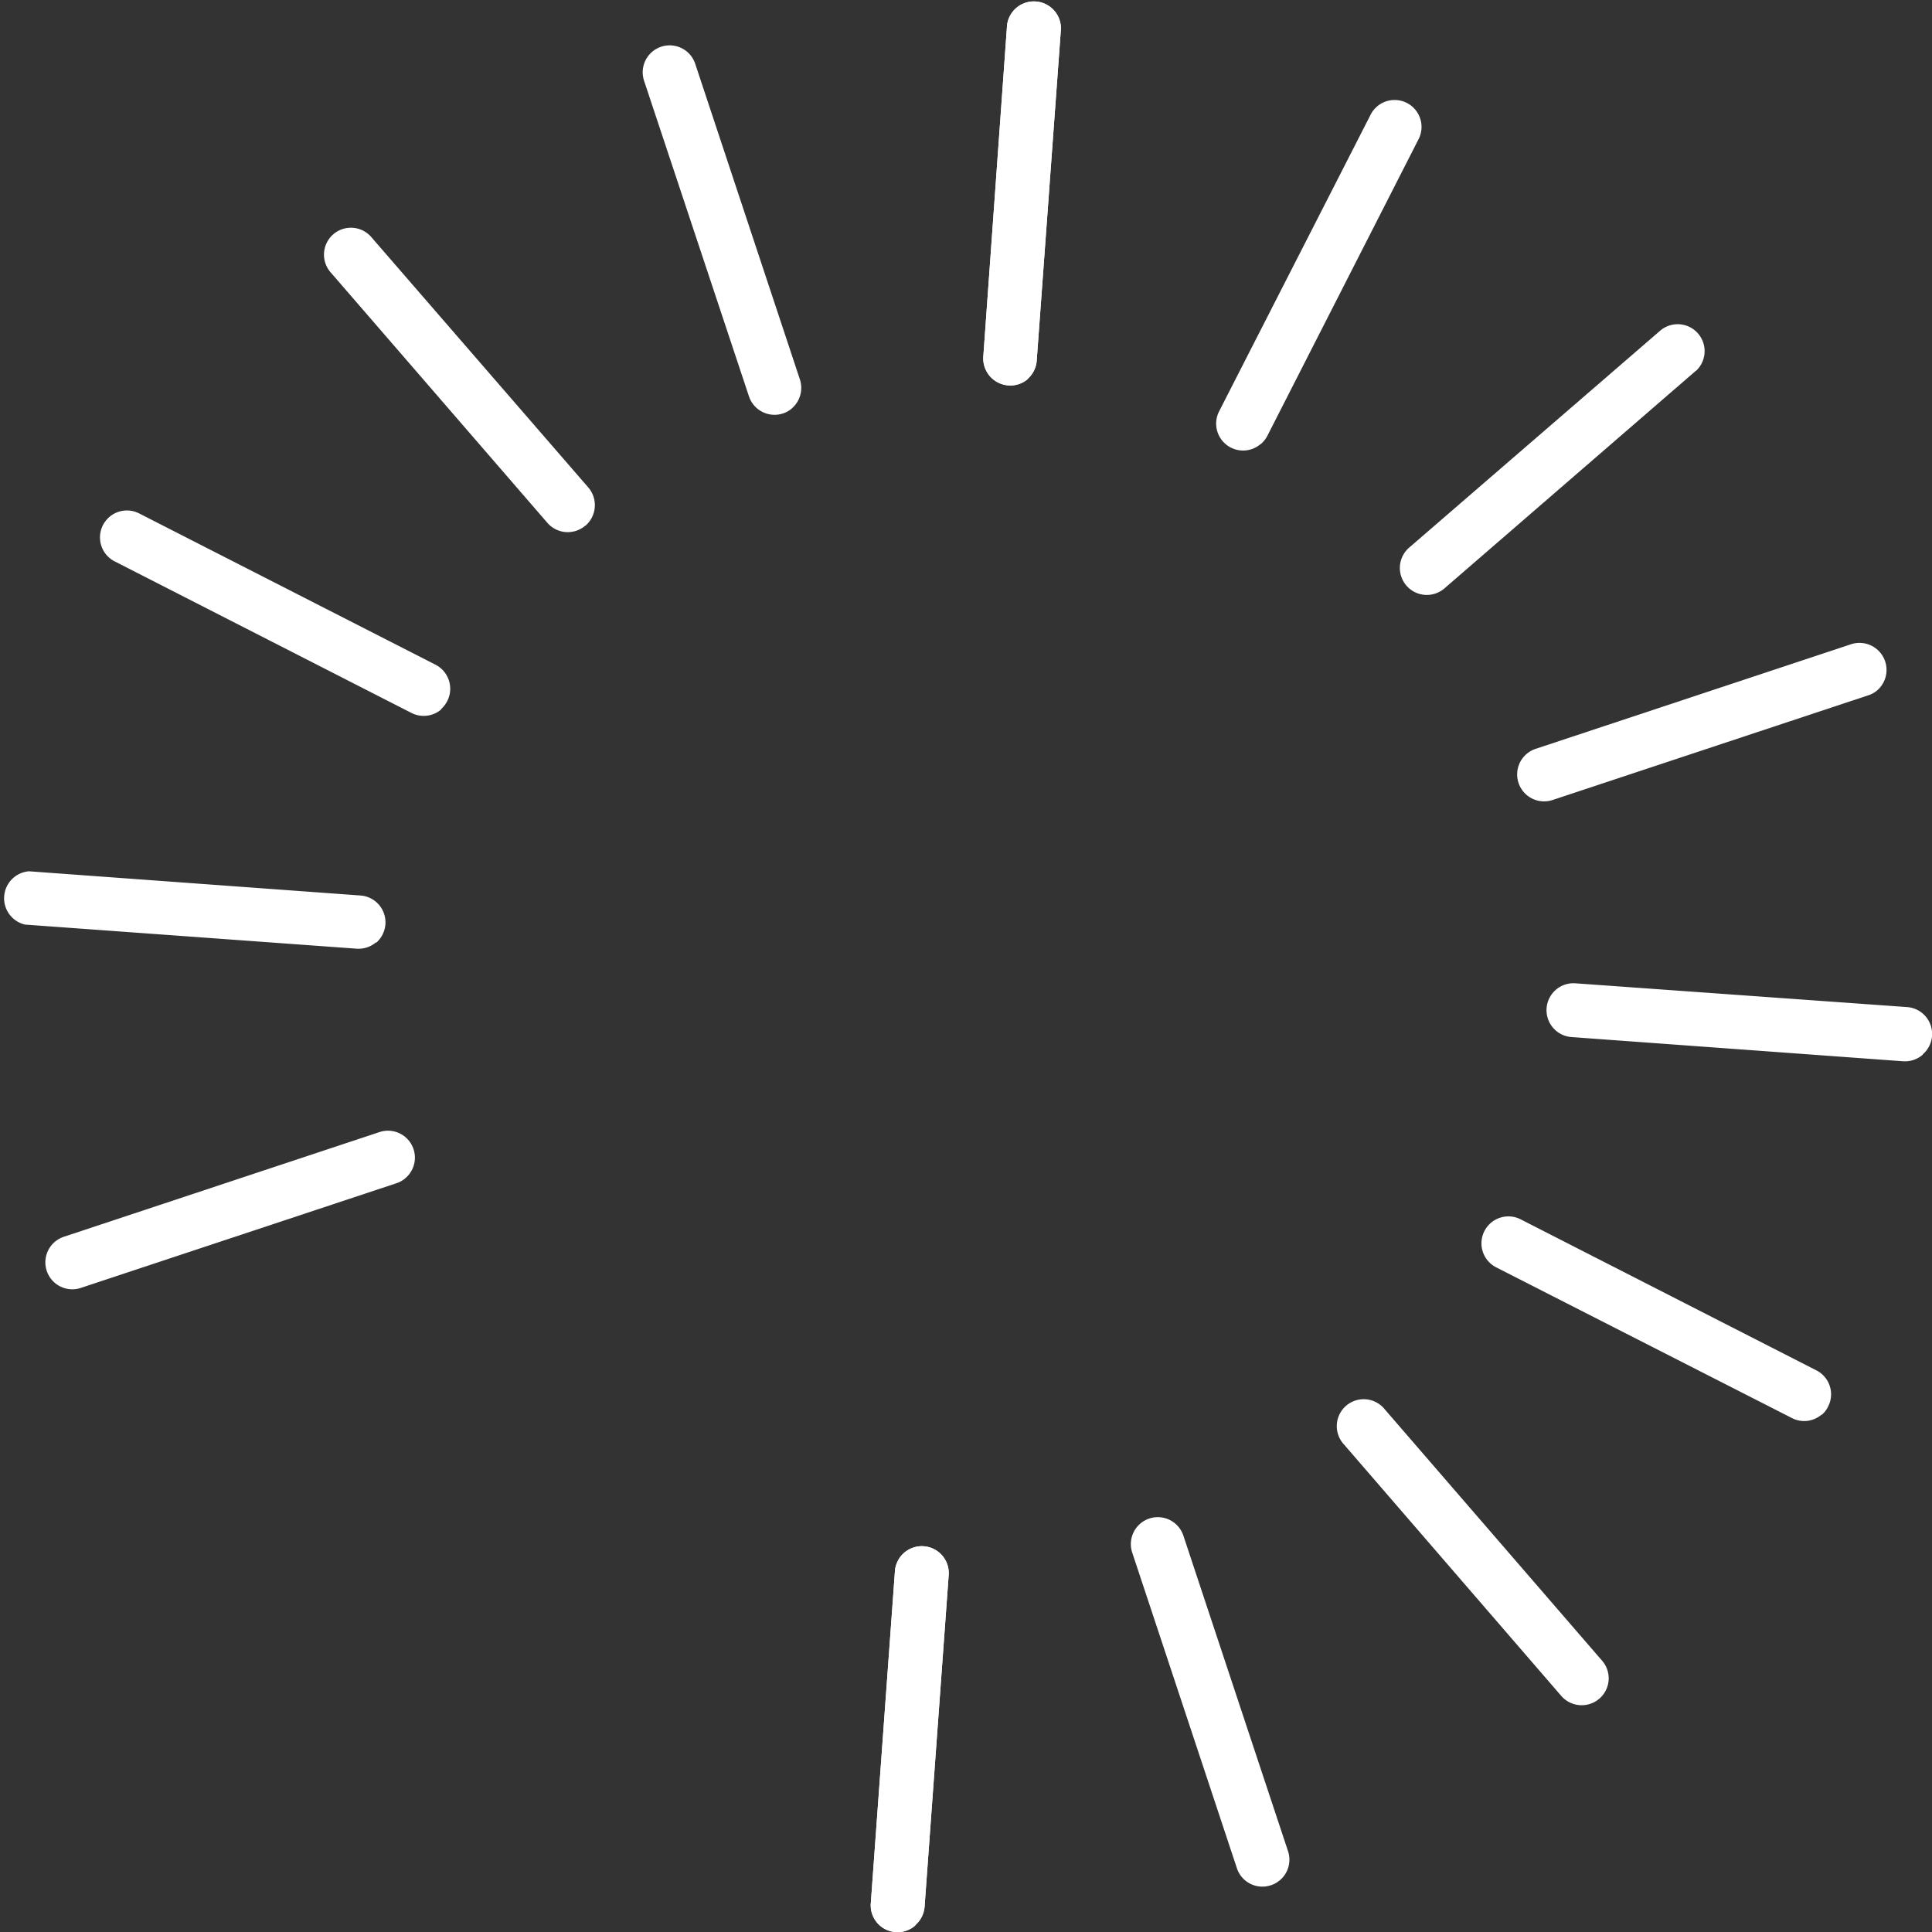 <svg xmlns="http://www.w3.org/2000/svg" xmlns:xlink="http://www.w3.org/1999/xlink" viewBox="0 0 170.74 170.74"><rect x="0" y="0" width="170.74" height="170.74" fill="#333333" stroke="none"/><defs><clipPath id="a" transform="translate(0 0)"><rect width="170.74" height="170.74" style="fill:none"/></clipPath></defs><title>radial</title><g style="clip-path:url(#a)"><path d="M51.73,46.45a2.38,2.38,0,0,1-3.36-.25L29.16,24a2.38,2.38,0,0,1,3.6-3.11L52,43.09a2.4,2.4,0,0,1-.25,3.36" transform="translate(0 0)" style="fill:#fff"/><path d="M141.34,150.12a2.39,2.39,0,0,1-3.36-.24l-19.21-22.23a2.38,2.38,0,1,1,3.6-3.11l19.22,22.23a2.37,2.37,0,0,1-.25,3.35" transform="translate(0 0)" style="fill:#fff"/><path d="M149.88,32.76,127.65,52a2.38,2.38,0,1,1-3.11-3.61l22.23-19.21a2.38,2.38,0,0,1,3.11,3.6" transform="translate(0 0)" style="fill:#fff"/><path d="M90.84,33.49a2.36,2.36,0,0,1-1.73.57,2.39,2.39,0,0,1-2.21-2.55L89,2.21a2.39,2.39,0,0,1,4.76.35l-2.14,29.3a2.36,2.36,0,0,1-.81,1.63" transform="translate(0 0)" style="fill:#fff"/><path d="M80.89,170.16a2.37,2.37,0,0,1-3.93-2l2.13-29.31a2.38,2.38,0,1,1,4.75.35l-2.13,29.3a2.39,2.39,0,0,1-.82,1.63" transform="translate(0 0)" style="fill:#fff"/><path d="M90.84,33.49a2.36,2.36,0,0,1-1.73.57,2.39,2.39,0,0,1-2.21-2.55L89,2.21a2.39,2.39,0,0,1,4.76.35l-2.14,29.3a2.36,2.36,0,0,1-.81,1.63" transform="translate(0 0)" style="fill:#fff"/><path d="M80.89,170.16a2.37,2.37,0,0,1-3.93-2l2.13-29.31a2.38,2.38,0,1,1,4.75.35l-2.13,29.3a2.39,2.39,0,0,1-.82,1.63" transform="translate(0 0)" style="fill:#fff"/><path d="M169.92,93.21a2.41,2.41,0,0,1-1.73.58l-29.31-2.14a2.38,2.38,0,0,1,.35-4.75L168.53,89a2.38,2.38,0,0,1,1.39,4.18" transform="translate(0 0)" style="fill:#fff"/><path d="M33.24,83.27a2.38,2.38,0,0,1-1.72.57L2.21,81.71A2.39,2.39,0,0,1,2.56,77l29.3,2.14a2.38,2.38,0,0,1,2.2,2.55,2.41,2.41,0,0,1-.82,1.63" transform="translate(0 0)" style="fill:#fff"/><path d="M70,36.08a2.31,2.31,0,0,1-.81.46,2.38,2.38,0,0,1-3-1.51L56.92,7.14a2.38,2.38,0,1,1,4.52-1.5l9.25,27.89a2.39,2.39,0,0,1-.7,2.55" transform="translate(0 0)" style="fill:#fff"/><path d="M113.12,166.15a2.31,2.31,0,0,1-.81.46,2.37,2.37,0,0,1-3-1.51l-9.25-27.89a2.38,2.38,0,1,1,4.52-1.5l9.25,27.89a2.39,2.39,0,0,1-.7,2.55" transform="translate(0 0)" style="fill:#fff"/><path d="M165.91,61a2.29,2.29,0,0,1-.81.45l-27.89,9.25a2.38,2.38,0,1,1-1.5-4.52l27.89-9.25A2.39,2.39,0,0,1,165.91,61" transform="translate(0 0)" style="fill:#fff"/><path d="M35.84,104.11a2.31,2.31,0,0,1-.81.46L7.14,113.82a2.38,2.38,0,1,1-1.5-4.52l27.89-9.25a2.38,2.38,0,0,1,2.31,4.06" transform="translate(0 0)" style="fill:#fff"/><path d="M39,62.69a2.39,2.39,0,0,1-2.65.31L10.19,49.64a2.38,2.38,0,1,1,2.16-4.24L38.52,58.76a2.39,2.39,0,0,1,1,3.21,2.68,2.68,0,0,1-.56.72" transform="translate(0 0)" style="fill:#fff"/><path d="M161,125a2.36,2.36,0,0,1-2.64.32L132.22,112a2.38,2.38,0,0,1,2.17-4.24l26.16,13.36a2.37,2.37,0,0,1,1,3.2,2.12,2.12,0,0,1-.56.72" transform="translate(0 0)" style="fill:#fff"/><path d="M111.41,39.24a2.38,2.38,0,0,1-3.67-2.89L121.1,10.19a2.38,2.38,0,1,1,4.24,2.16L112,38.52a2.52,2.52,0,0,1-.57.72" transform="translate(0 0)" style="fill:#fff"/></g></svg>